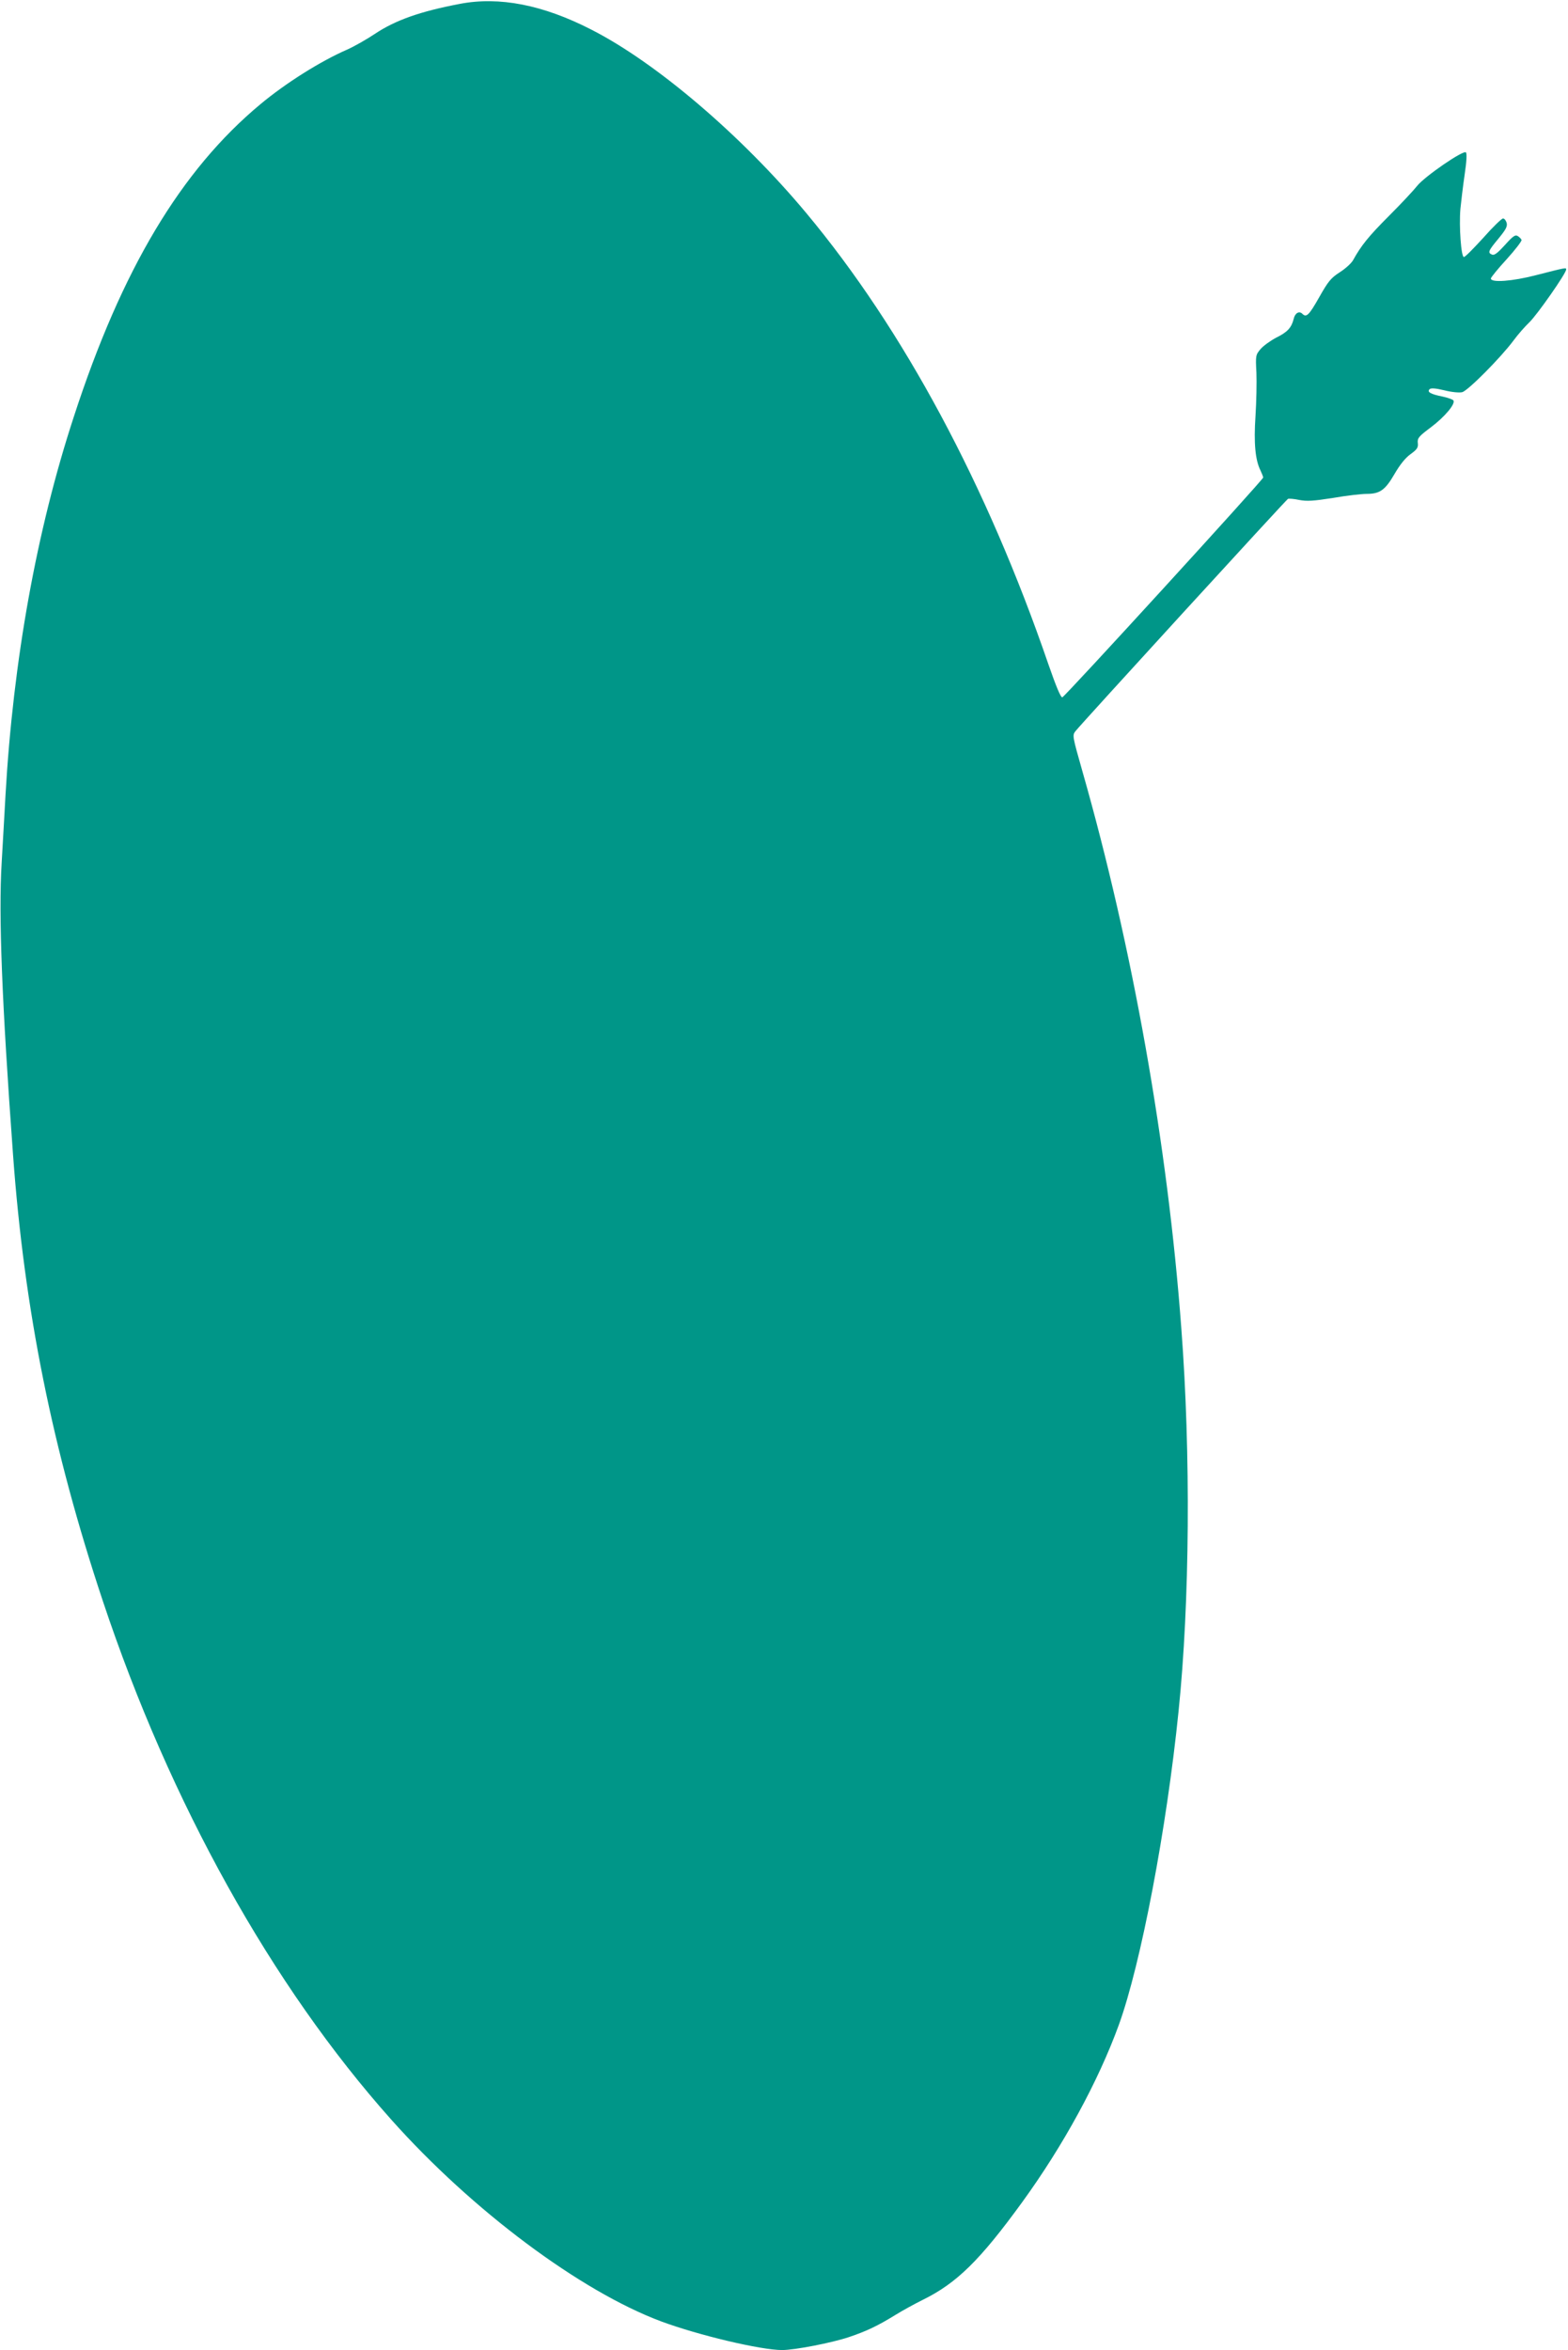 <?xml version="1.0" standalone="no"?>
<!DOCTYPE svg PUBLIC "-//W3C//DTD SVG 20010904//EN"
 "http://www.w3.org/TR/2001/REC-SVG-20010904/DTD/svg10.dtd">
<svg version="1.0" xmlns="http://www.w3.org/2000/svg"
 width="854pt" height="1280pt" viewBox="0 0 854 1280"
 preserveAspectRatio="xMidYMid meet">
<g transform="translate(0,1280) scale(0.1,-0.1)"
fill="#009688" stroke="none">
<path d="M2505 12779 c-216 -41 -352 -89 -464 -164 -45 -30 -112 -68 -150 -85
-147 -64 -335 -183 -472 -297 -433 -360 -756 -900 -1017 -1703 -203 -620 -330
-1327 -372 -2060 -5 -96 -15 -263 -21 -370 -17 -285 1 -755 62 -1590 62 -849
214 -1604 489 -2430 366 -1099 921 -2096 1571 -2825 441 -495 1031 -935 1470
-1099 205 -76 543 -156 659 -156 68 0 269 39 362 70 98 33 157 61 256 122 37
23 103 59 147 81 185 91 311 214 542 532 225 310 415 659 527 967 120 332 260
1066 325 1708 61 590 67 1402 15 2085 -74 998 -266 2078 -539 3035 -54 190
-55 195 -38 217 33 42 1148 1261 1158 1266 6 2 33 0 61 -6 42 -8 76 -6 185 11
74 13 156 22 182 22 72 0 101 20 152 108 29 50 59 88 87 108 36 26 43 36 40
61 -3 27 5 36 73 87 74 56 133 126 121 145 -4 5 -30 15 -59 21 -65 13 -86 25
-71 40 7 7 31 6 81 -6 39 -10 81 -14 97 -10 31 8 209 187 279 281 24 33 64 78
87 100 41 39 200 266 200 287 0 11 3 12 -165 -31 -127 -33 -245 -42 -245 -18
0 6 39 54 86 105 47 52 83 99 81 105 -2 6 -11 15 -20 21 -14 9 -26 1 -70 -48
-39 -43 -58 -58 -70 -53 -26 10 -21 21 34 87 40 49 50 66 45 86 -4 13 -12 24
-20 24 -7 0 -56 -47 -107 -105 -52 -57 -99 -105 -106 -105 -15 0 -27 166 -19
262 4 40 14 124 23 186 11 73 13 116 7 122 -14 14 -226 -132 -266 -183 -18
-23 -86 -96 -153 -163 -111 -111 -152 -162 -196 -242 -10 -17 -42 -46 -72 -65
-48 -31 -63 -49 -112 -136 -56 -99 -70 -112 -92 -90 -17 17 -40 4 -47 -28 -12
-48 -34 -72 -95 -102 -32 -17 -71 -45 -86 -63 -26 -31 -27 -35 -22 -128 2 -52
0 -158 -5 -236 -10 -149 -1 -240 27 -296 8 -17 15 -35 15 -39 0 -12 -1080
-1194 -1094 -1197 -9 -2 -35 62 -76 180 -335 976 -790 1824 -1319 2458 -352
422 -817 819 -1171 999 -263 135 -501 181 -715 140z"/>
</g>
</svg>
